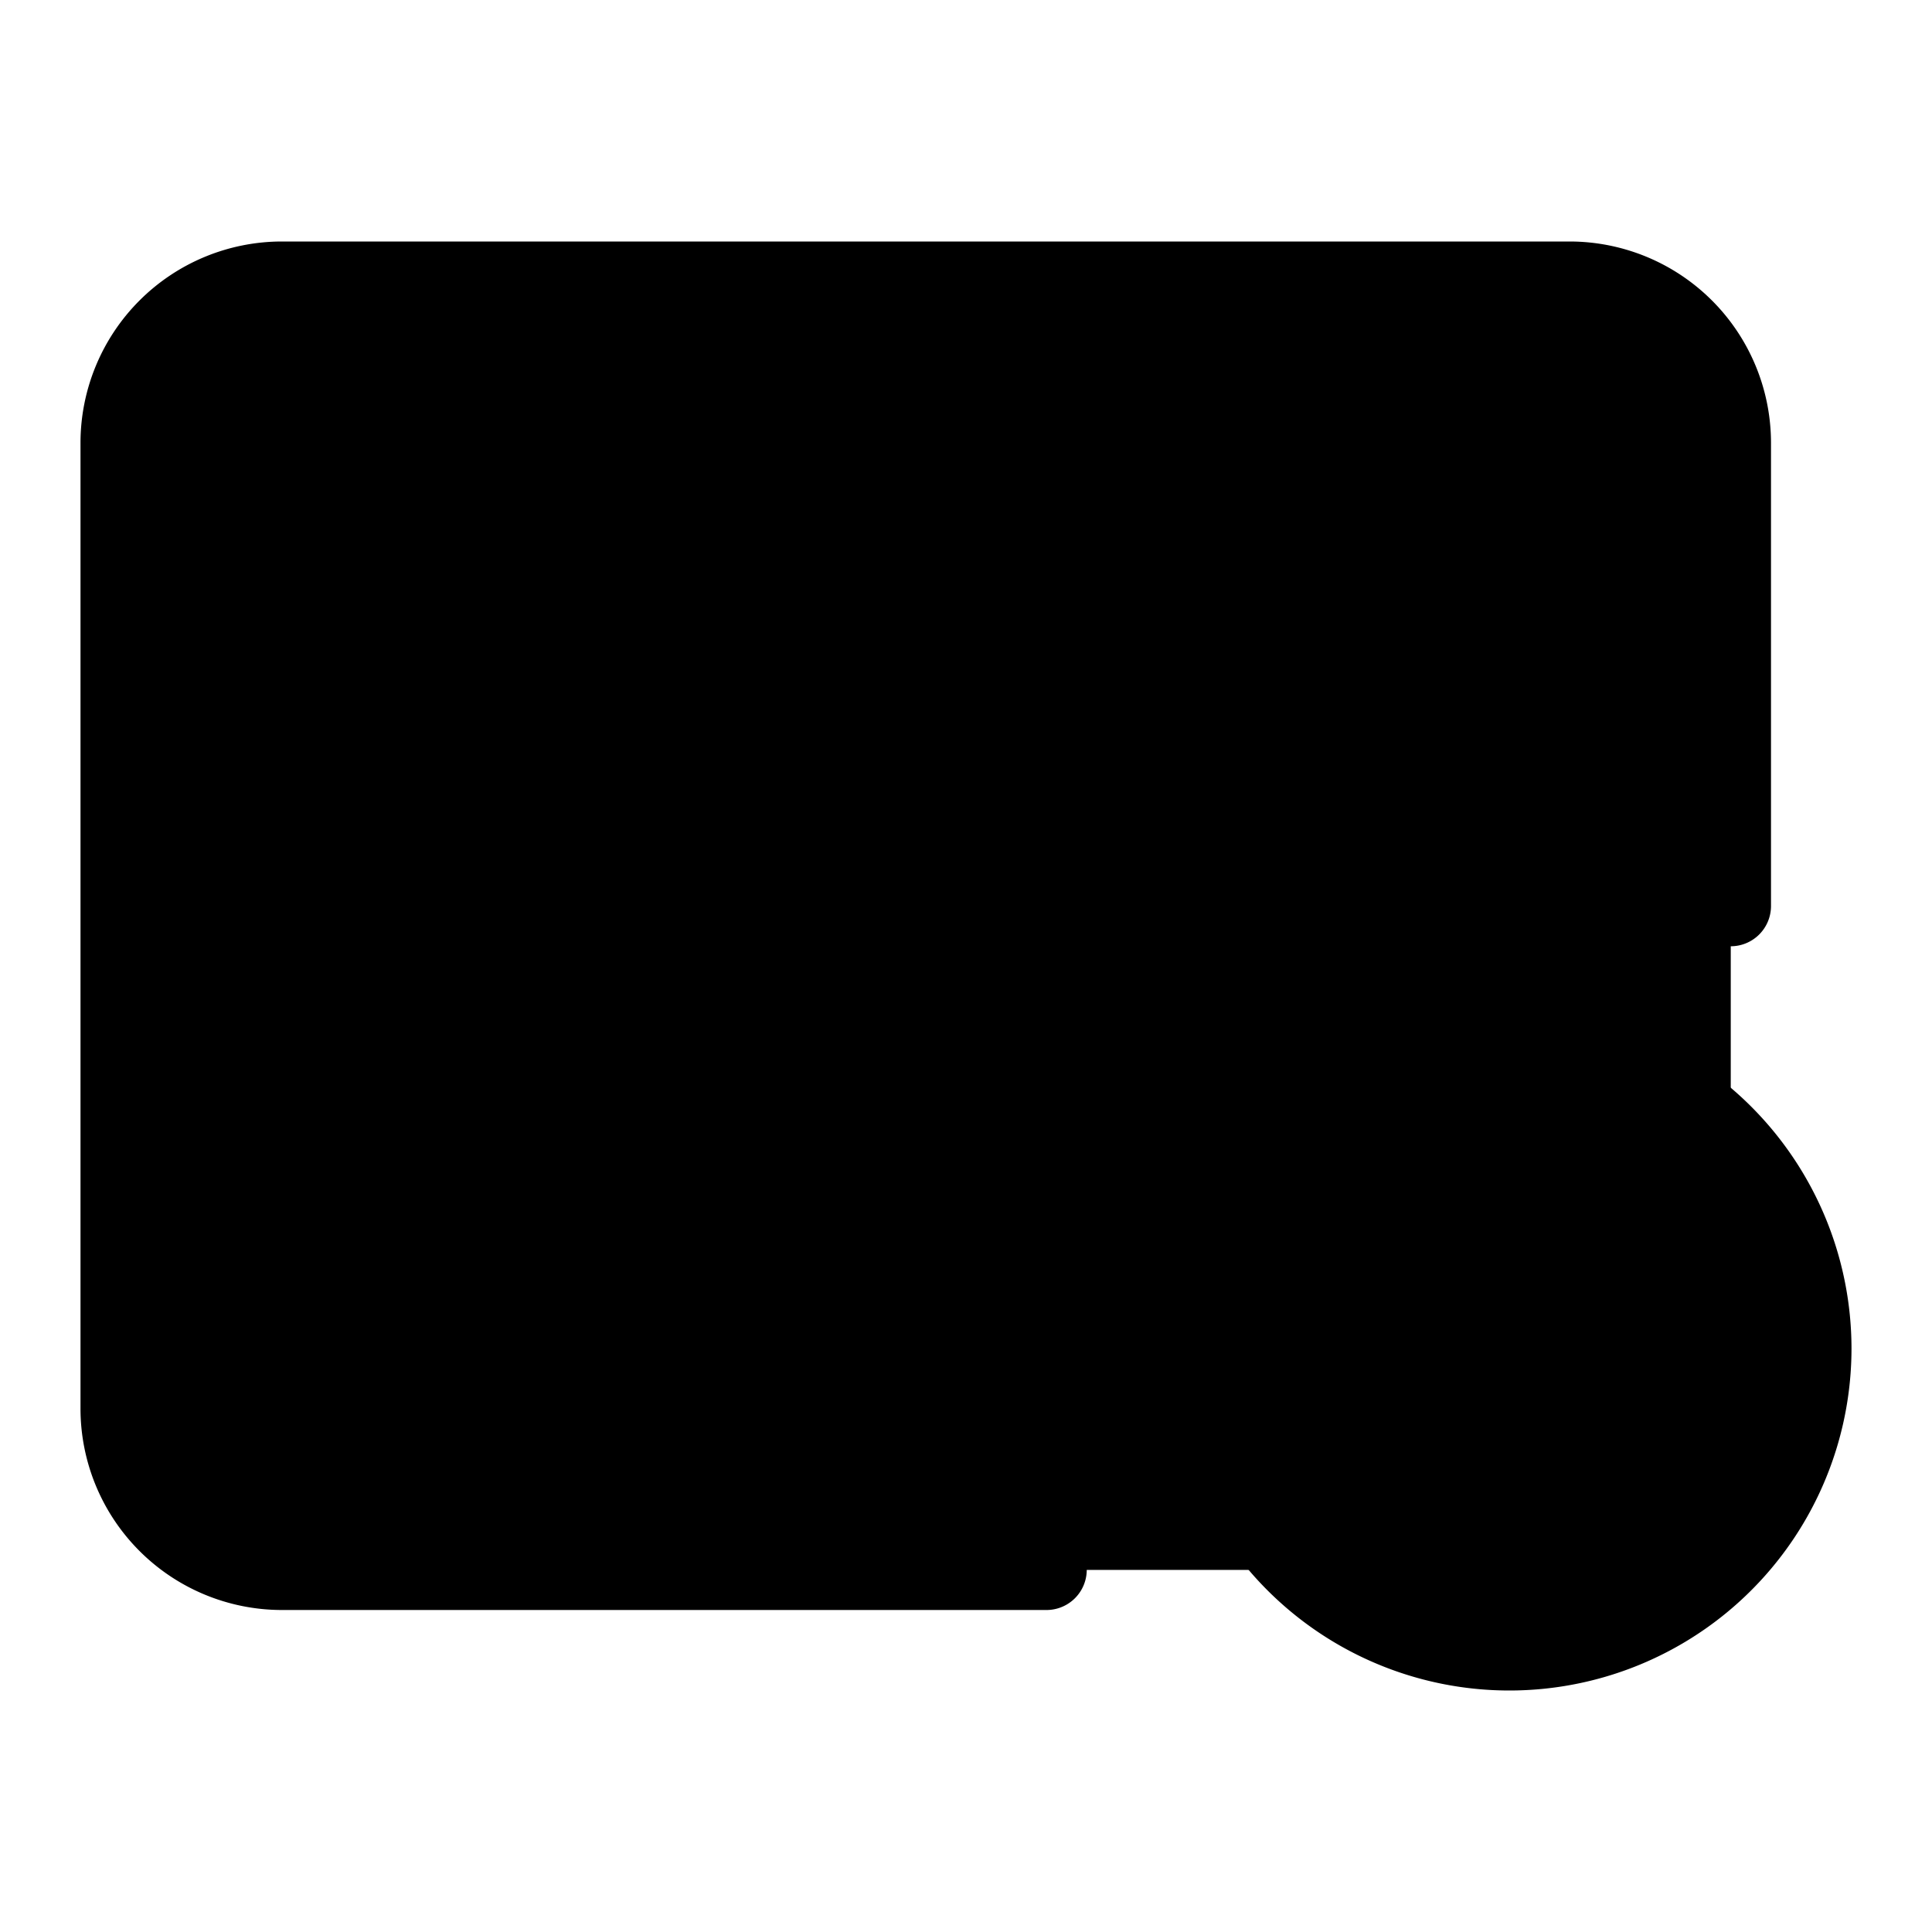 <svg id="Layer_1" height="512" viewBox="0 0 512 512" width="512" xmlns="http://www.w3.org/2000/svg" data-name="Layer 1"><rect fill="hsl(353, 34.7%, 26.3%)" height="341.333" rx="42.667" width="426.667" x="32" y="74.667"/><path d="m458.666 362.667v10.666a42.667 42.667 0 0 1 -42.666 42.667h-341.334a42.667 42.667 0 0 1 -42.666-42.667v-10.666z" fill="hsl(353, 35.2%, 22.4%)"/><path d="m309.867 215.686-108.8-62.816a9.6 9.6 0 0 0 -14.4 8.314v125.632a9.6 9.6 0 0 0 14.4 8.314l108.8-62.816a9.6 9.6 0 0 0 0-16.628z" fill="hsl(337, 16.0%, 88.3%)"/><circle cx="400" cy="357.333" fill="hsl(193, 96.0%, 46.6%)" r="80"/><path d="m277.333 405.333h-202.667a32.037 32.037 0 0 1 -32-32h224a10.667 10.667 0 1 0 0-21.333h-224v-234.667a32.037 32.037 0 0 1 32-32h341.334a32.037 32.037 0 0 1 32 32v122.667a10.667 10.667 0 1 0 21.333 0v-122.667a53.393 53.393 0 0 0 -53.333-53.333h-341.334a53.393 53.393 0 0 0 -53.333 53.333v256a53.394 53.394 0 0 0 53.333 53.334h202.667a10.667 10.667 0 1 0 0-21.334z"/><path d="m206.4 143.632a20.267 20.267 0 0 0 -30.4 17.552v125.632a20.222 20.222 0 0 0 30.4 17.551l108.8-62.816a20.266 20.266 0 0 0 0-35.1zm-9.067 141.336v-121.936l105.6 60.968z"/><path d="m407.542 312.457a10.67 10.67 0 0 0 -15.085 0l-26.667 26.667a10.667 10.667 0 1 0 15.086 15.085l8.457-8.457v48.915a10.667 10.667 0 0 0 21.333 0v-48.915l8.458 8.457a10.667 10.667 0 1 0 15.085-15.085z"/><path d="m400 266.667a90.667 90.667 0 1 0 90.666 90.666 90.769 90.769 0 0 0 -90.666-90.666zm0 160a69.334 69.334 0 1 1 69.333-69.334 69.412 69.412 0 0 1 -69.333 69.334z"/></svg>